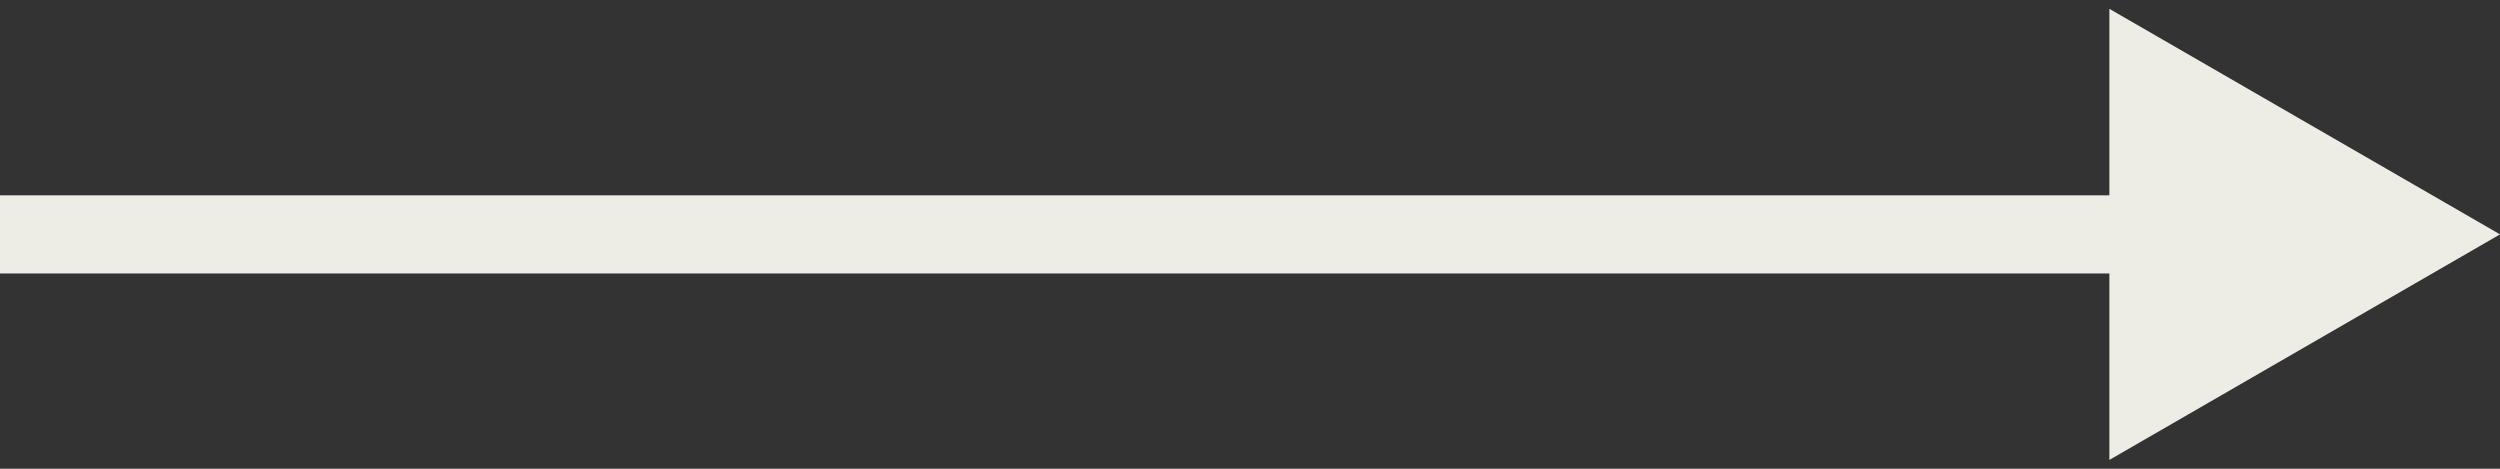 <svg width="32" height="6" viewBox="0 0 32 6" fill="none" xmlns="http://www.w3.org/2000/svg">
<rect x="0" y="0" width="32" height="6" fill="#333333" stroke="none"/>
<path d="M32 3L27 0.113V5.887L32 3ZM0 3.5H27.5V2.5H0V3.5Z" fill="#EDEDE6"/>
</svg>
